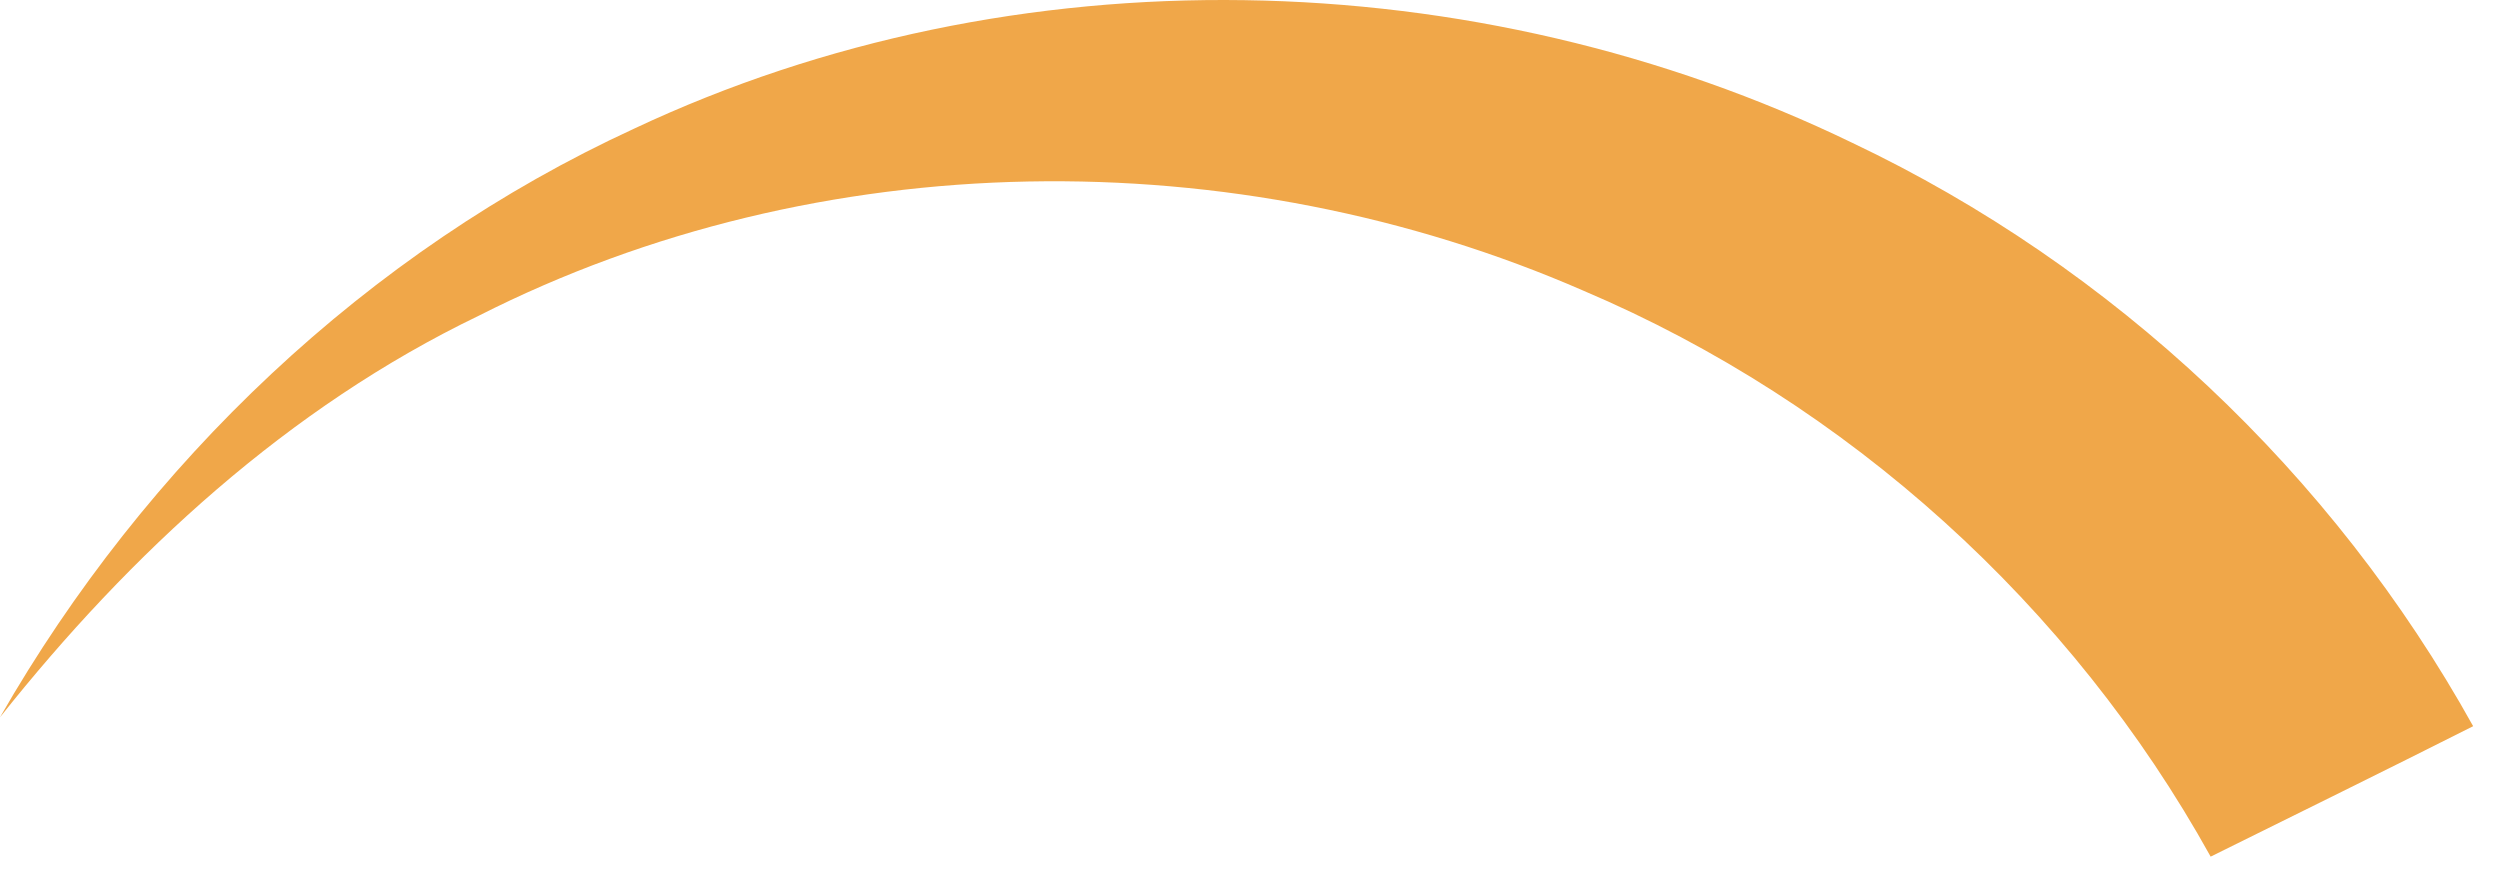 <?xml version="1.0" encoding="utf-8"?>
<svg xmlns="http://www.w3.org/2000/svg" fill="none" height="100%" overflow="visible" preserveAspectRatio="none" style="display: block;" viewBox="0 0 23 8" width="100%">
<path d="M5.833 1.184C9.332 -0.463 13.572 -0.366 17.043 1.315C19.444 2.455 21.463 4.358 22.753 6.681C21.95 7.086 21.143 7.482 20.338 7.881C19.058 5.572 17.002 3.709 14.569 2.675C11.363 1.276 7.536 1.317 4.404 2.905C2.653 3.748 1.2 5.088 0 6.599C1.34 4.261 3.377 2.315 5.833 1.184Z" fill="#F0A749" id="Vector"/>
</svg>